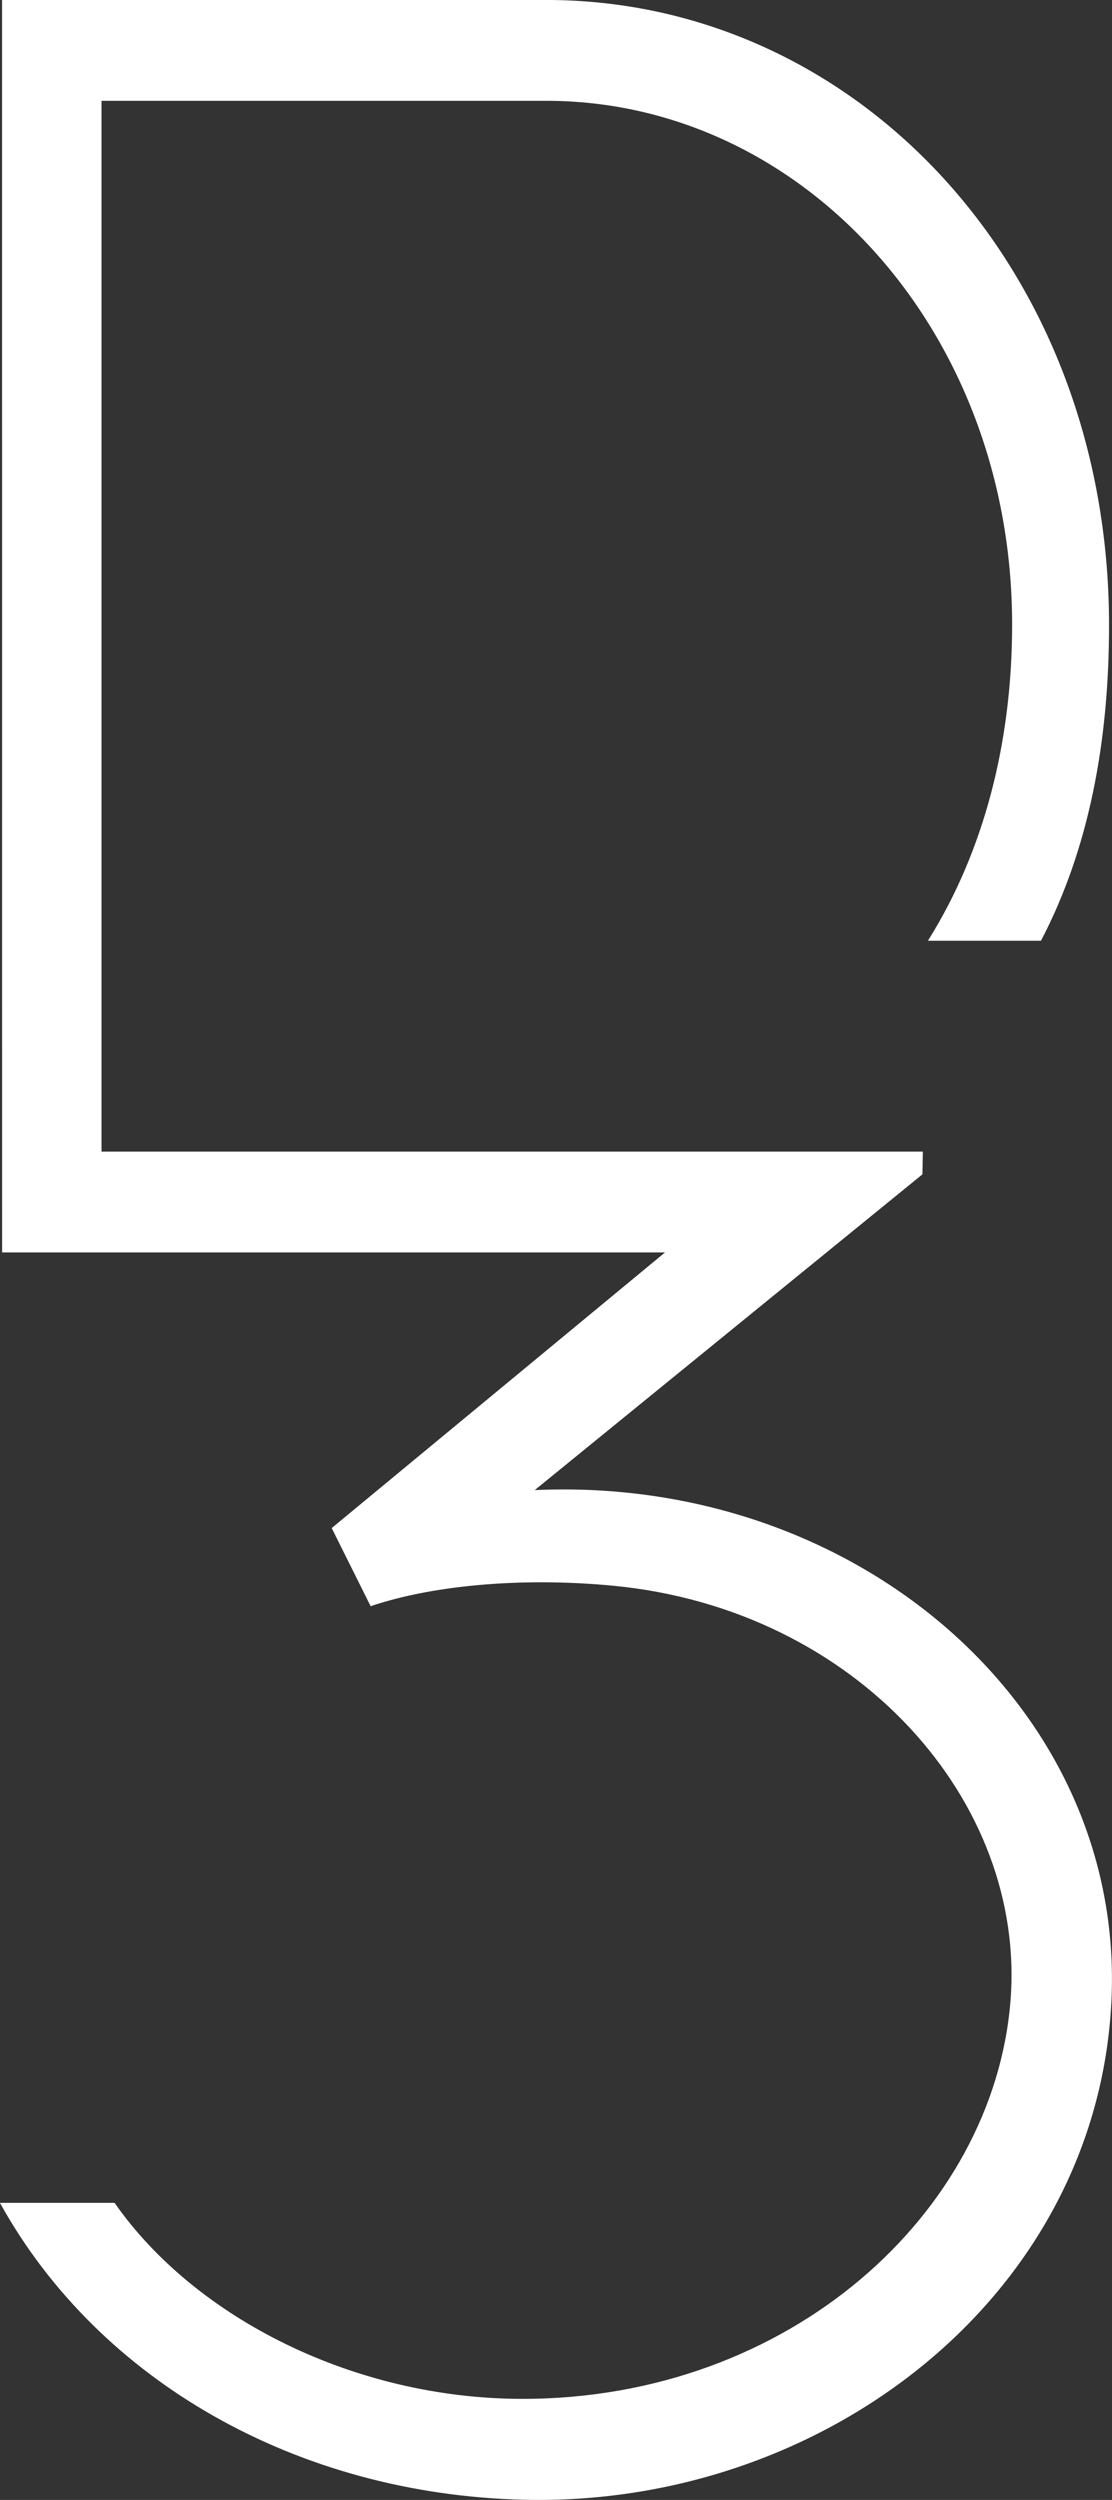 <?xml version="1.0" encoding="UTF-8"?>
<svg id="Ebene_1" data-name="Ebene 1" xmlns="http://www.w3.org/2000/svg" viewBox="0 0 208.93 469.58">
  <rect x="0" y="0" width="208.93" height="469.58" fill="#333333" stroke="none"/>
  <defs>
    <style>
      .cls-1 {
        fill: #fff;
        stroke: #fff;
        stroke-miterlimit: 10;
        stroke-width: .25px;
      }
    </style>
  </defs>
  <path class="cls-1" d="M.51,.12H102.62c58.22,0,105.63,50.34,105.63,117.32,0,21.73-3.73,41.88-12.74,59.14h-20.94c10.37-16.6,15.72-37.02,15.72-59.26,0-55.32-39.48-98.51-87.67-98.51H18.95V216.44s154.31,0,154.31,0l-.07,4.08-73.1,59.52c60.57-2.97,111.33,40.77,108.6,95.94-2.75,55.45-54.14,94.78-110.24,93.44-42.57-1.01-79.76-22.26-98.25-55.52H21.46c15.13,21.64,45.15,36.82,76.73,36.82,50.3,0,88.51-34.97,91.78-74.7,3.11-37.81-29.01-73.84-74.59-78.27-16.19-1.58-33.31-.35-45.68,3.8l-7.22-14.49,62.81-51.93H.52L.51,.12Z"/>
</svg>